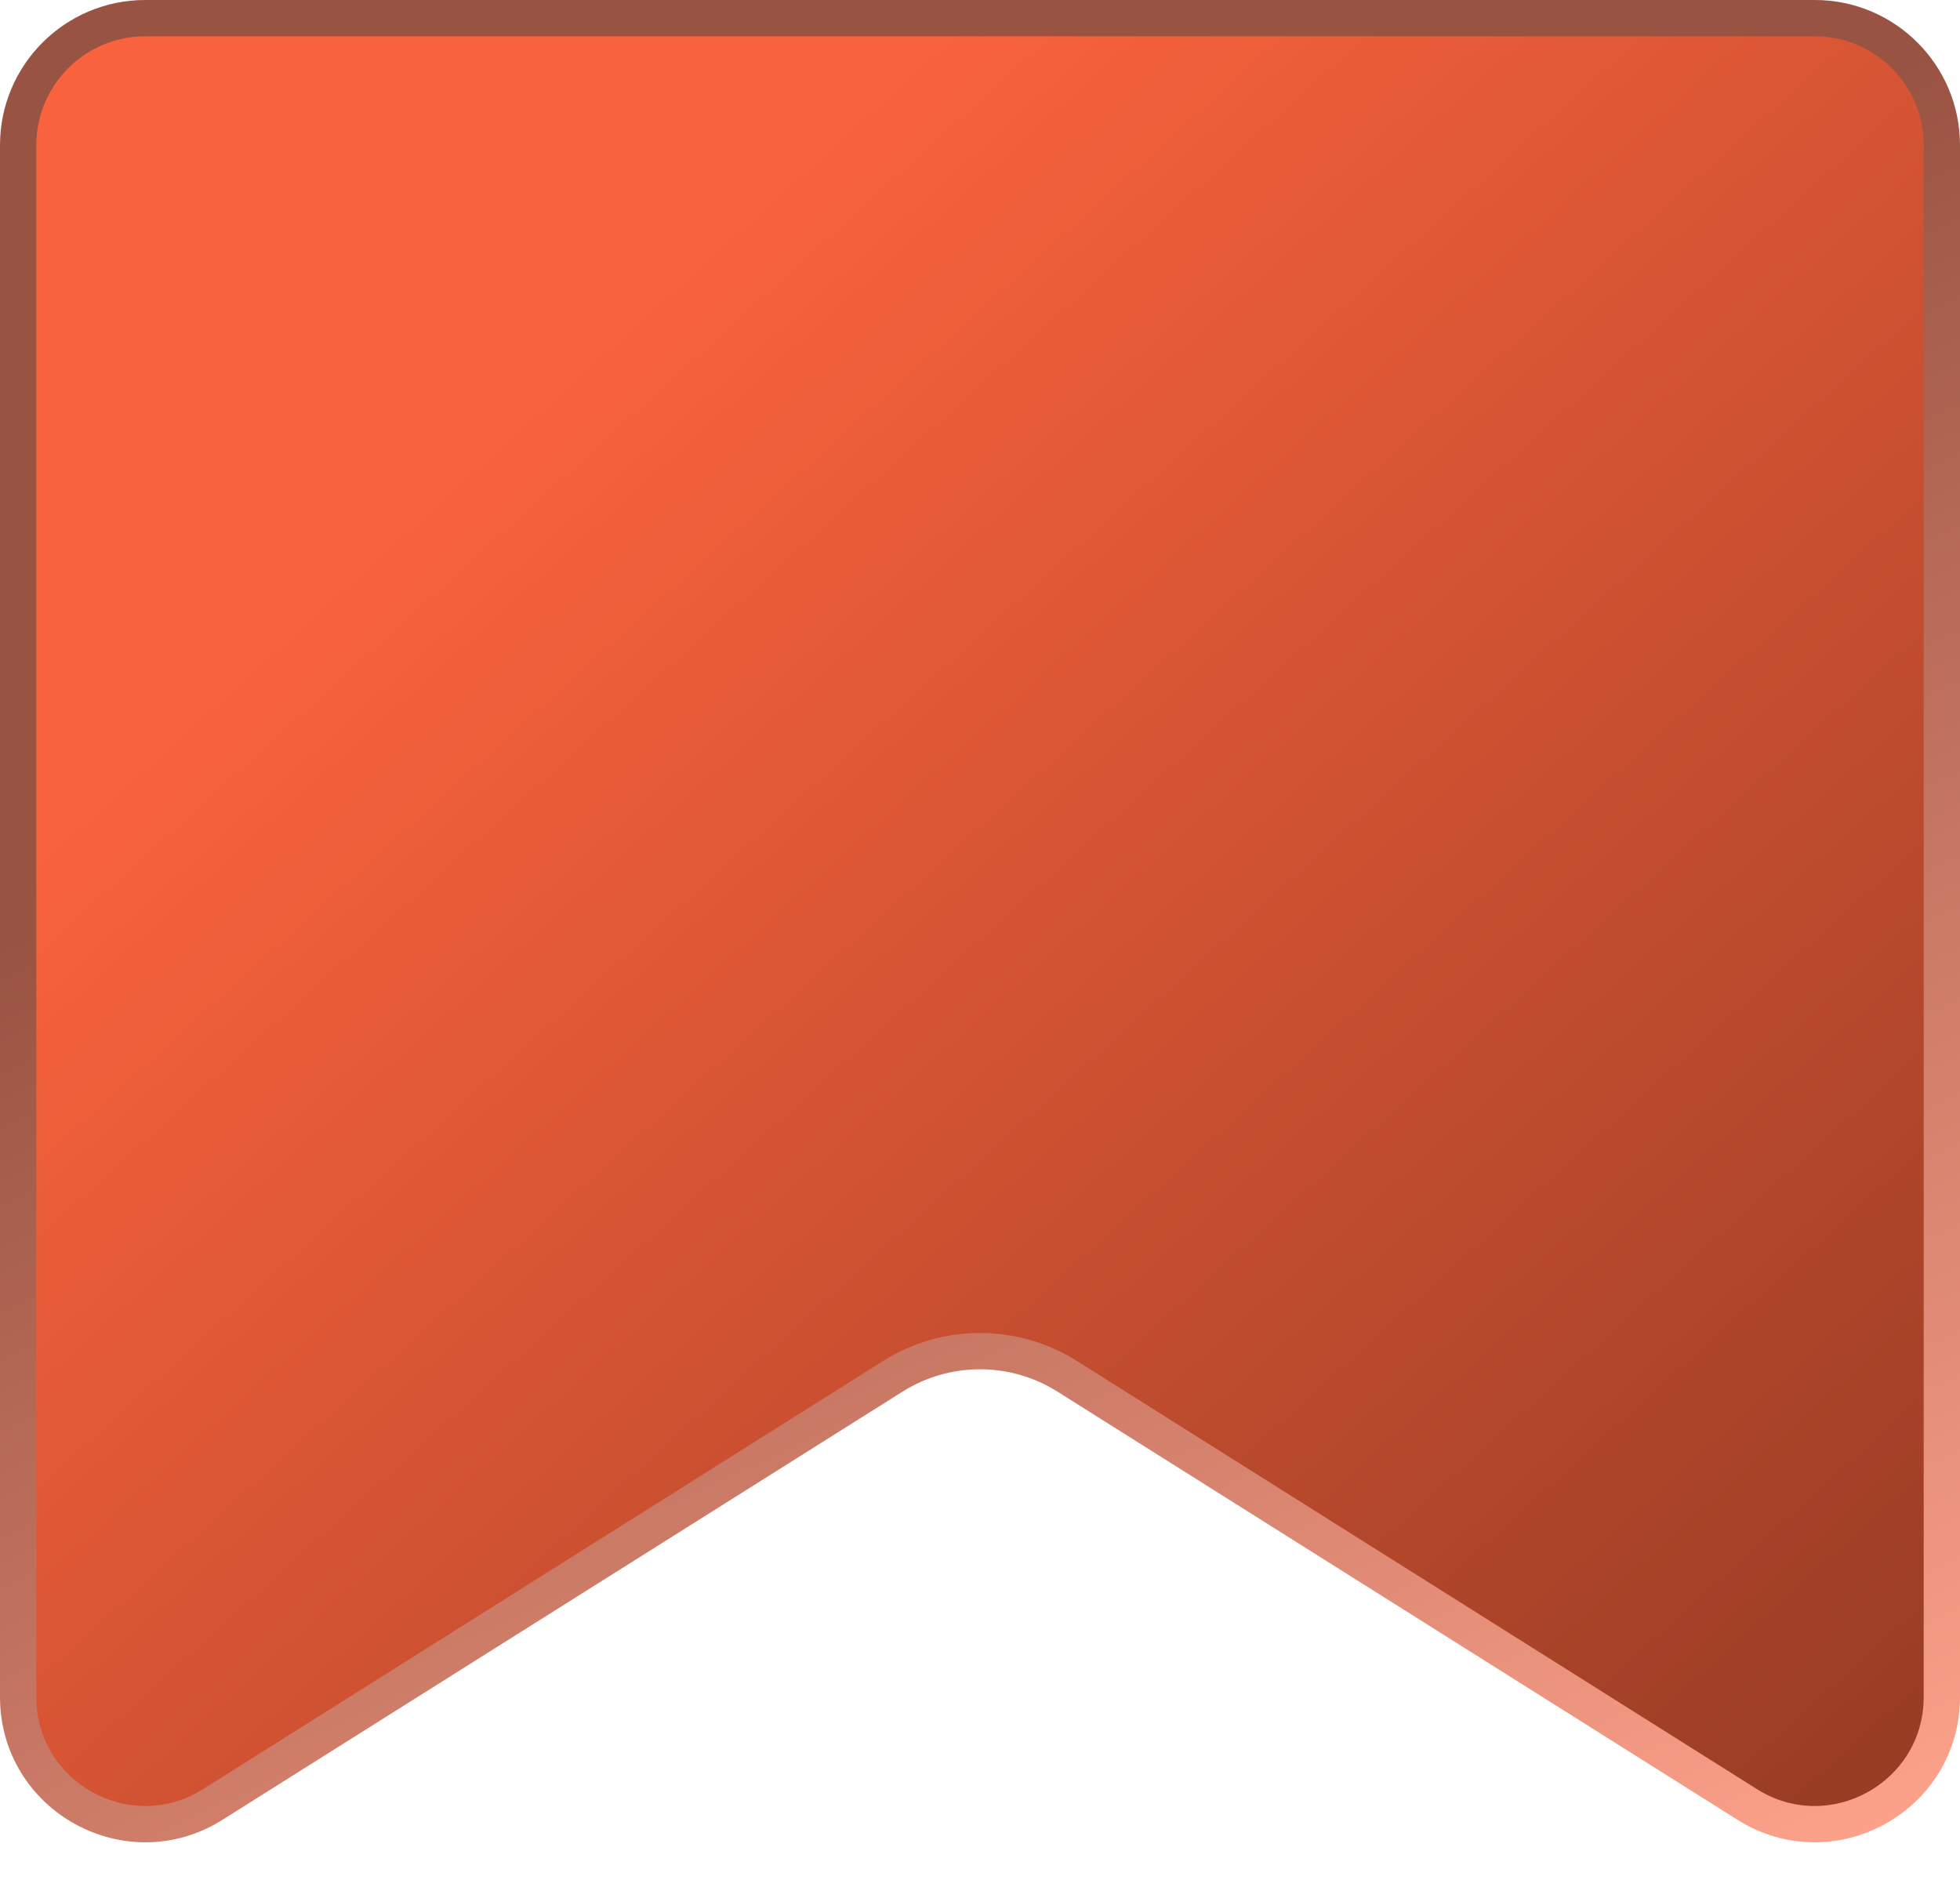 <?xml version="1.0" encoding="UTF-8"?> <svg xmlns="http://www.w3.org/2000/svg" width="27" height="26" viewBox="0 0 27 26" fill="none"><path d="M0.25 2C0.25 1.034 1.034 0.25 2 0.25H25C25.966 0.25 26.75 1.034 26.75 2V23.377C26.75 24.754 25.233 25.592 24.068 24.858L14.699 18.959C13.966 18.498 13.034 18.498 12.301 18.959L2.932 24.858C1.767 25.592 0.25 24.754 0.25 23.377V2Z" fill="url(#paint0_linear_193_1345)" stroke="url(#paint1_linear_193_1345)" stroke-width="0.5"></path><defs><linearGradient id="paint0_linear_193_1345" x1="13.5" y1="5.66244e-07" x2="32.5" y2="21" gradientUnits="userSpaceOnUse"><stop stop-color="#F8623C"></stop><stop offset="1" stop-color="#923A23"></stop></linearGradient><linearGradient id="paint1_linear_193_1345" x1="23.5" y1="27" x2="14" y2="6.5" gradientUnits="userSpaceOnUse"><stop stop-color="#FFA38C"></stop><stop offset="1" stop-color="#995342"></stop></linearGradient></defs></svg> 